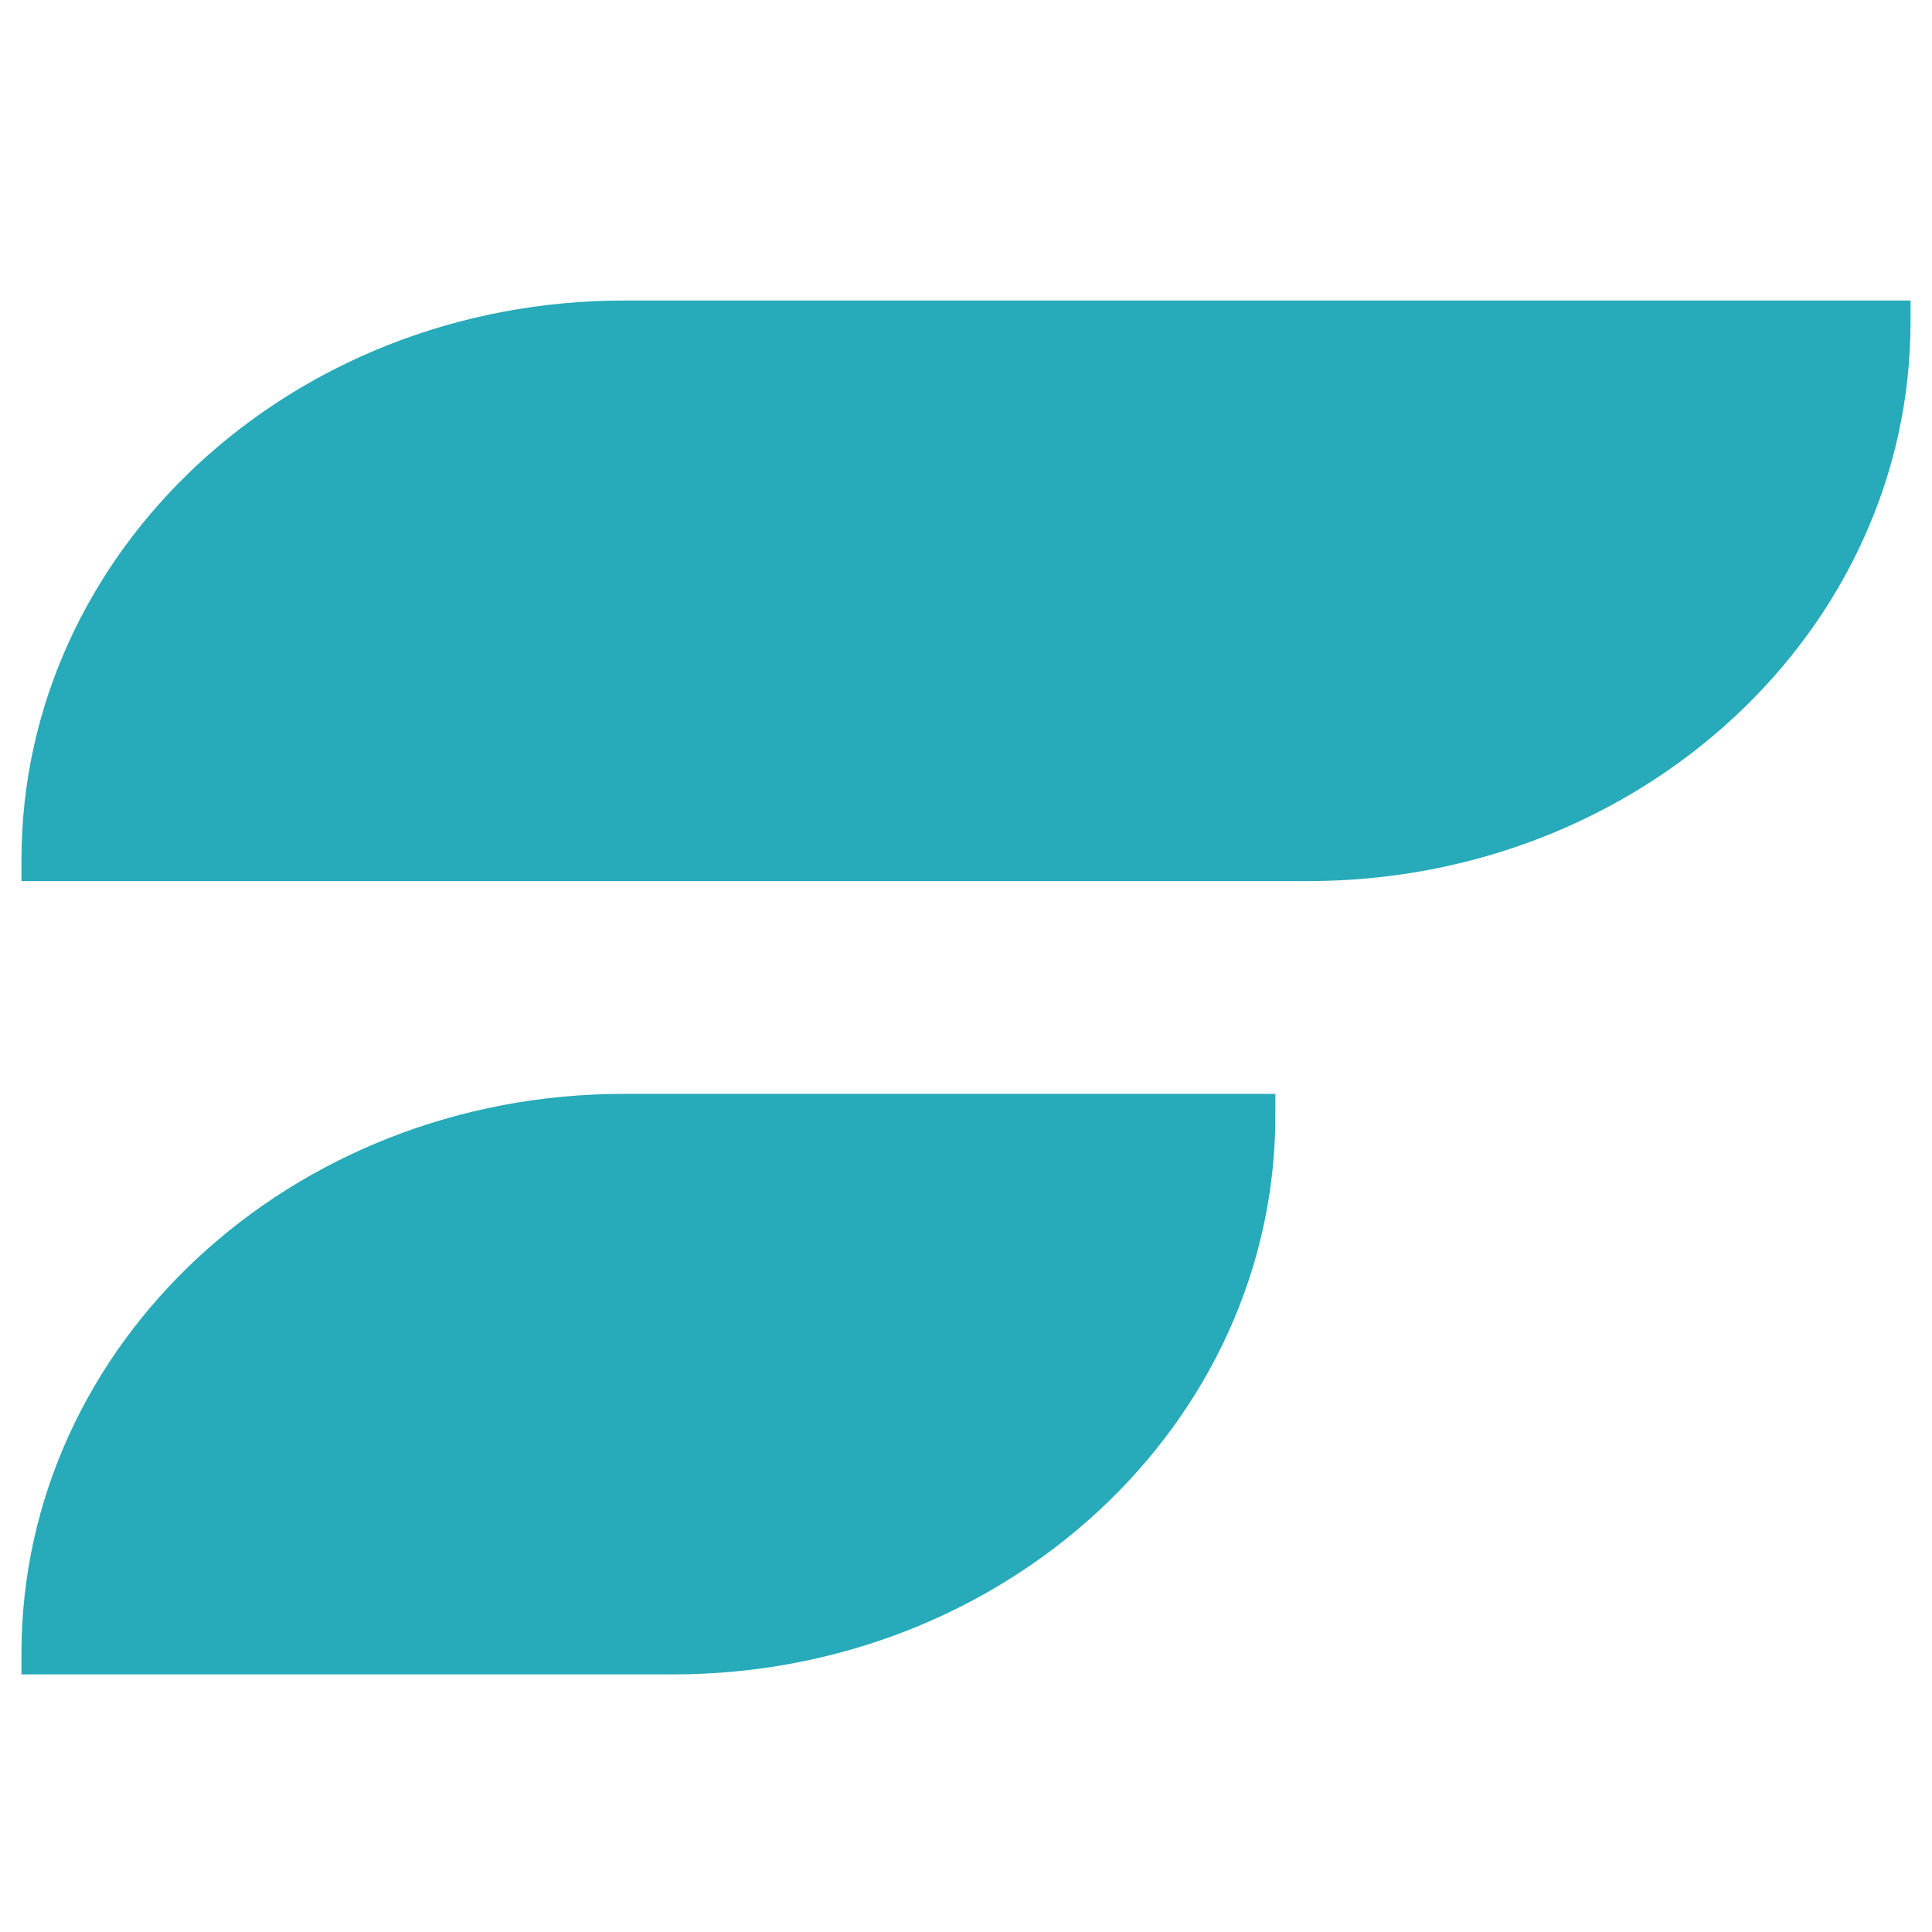 <svg width="45" height="45" viewBox="0 0 45 45" fill="none" xmlns="http://www.w3.org/2000/svg">
<path d="M14.531 7H44.5V7.496C44.5 14.69 38.218 20.522 30.469 20.522H0.5V20.026C0.5 12.832 6.782 7 14.531 7Z" fill="#27AAB9"/>
<path d="M14.531 25.478H29.706V25.974C29.706 33.168 23.424 39 15.675 39H0.5V38.504C0.5 31.31 6.782 25.478 14.531 25.478Z" fill="#27AAB9"/>
</svg>

